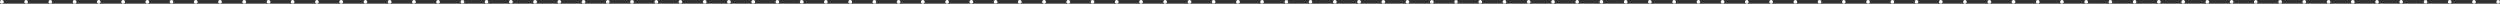 <?xml version="1.0" encoding="utf-8"?>
<!-- Generator: Adobe Illustrator 27.8.1, SVG Export Plug-In . SVG Version: 6.00 Build 0)  -->
<svg version="1.1" id="Capa_1" xmlns="http://www.w3.org/2000/svg" xmlns:xlink="http://www.w3.org/1999/xlink" x="0px" y="0px"
	 viewBox="0 0 1851.6 2.7" style="enable-background:new 0 0 1851.6 2.7;" xml:space="preserve">
<rect x="0" y="0" width="1851.6" height="2.7" fill="#333333" stroke="none"/>
<style type="text/css">
	.st0{fill:#FFFFFF;}
</style>
<path class="st0" d="M1848.9,1.4c0-0.8,0.6-1.4,1.3-1.4l0,0c0.8,0,1.4,0.6,1.4,1.4l0,0c0,0.7-0.6,1.3-1.4,1.3l0,0
	C1849.5,2.7,1848.9,2.1,1848.9,1.4z M1831,1.4c0-0.8,0.6-1.4,1.3-1.4l0,0c0.7,0,1.4,0.6,1.4,1.4l0,0c0,0.7-0.6,1.3-1.4,1.3l0,0
	C1831.6,2.7,1831,2.1,1831,1.4z M1813,1.4c0-0.8,0.6-1.4,1.4-1.4l0,0c0.7,0,1.3,0.6,1.3,1.4l0,0c0,0.7-0.6,1.3-1.3,1.3l0,0
	C1813.6,2.7,1813,2.1,1813,1.4z M1795.1,1.4c0-0.8,0.6-1.4,1.4-1.4l0,0c0.7,0,1.3,0.6,1.3,1.4l0,0c0,0.7-0.6,1.3-1.3,1.3l0,0
	C1795.7,2.7,1795.1,2.1,1795.1,1.4z M1777.1,1.4c0-0.8,0.6-1.4,1.3-1.4l0,0c0.7,0,1.3,0.6,1.3,1.4l0,0c0,0.7-0.6,1.3-1.3,1.3l0,0
	C1777.7,2.7,1777.1,2.1,1777.1,1.4z M1759.2,1.4c0-0.8,0.6-1.4,1.3-1.4l0,0c0.7,0,1.4,0.6,1.4,1.4l0,0c0,0.7-0.6,1.3-1.4,1.3l0,0
	C1759.8,2.7,1759.2,2.1,1759.2,1.4z M1741.2,1.4c0-0.8,0.6-1.4,1.4-1.4l0,0c0.7,0,1.4,0.6,1.4,1.4l0,0c0,0.7-0.6,1.3-1.4,1.3l0,0
	C1741.8,2.7,1741.2,2.1,1741.2,1.4z M1723.3,1.4c0-0.8,0.6-1.4,1.3-1.4l0,0c0.8,0,1.4,0.6,1.4,1.4l0,0c0,0.7-0.6,1.3-1.4,1.3l0,0
	C1723.9,2.7,1723.3,2.1,1723.3,1.4z M1705.3,1.4c0-0.8,0.6-1.4,1.4-1.4l0,0c0.8,0,1.3,0.6,1.3,1.4l0,0c0,0.7-0.6,1.3-1.3,1.3l0,0
	C1705.9,2.7,1705.3,2.1,1705.3,1.4z M1687.4,1.4c0-0.8,0.6-1.4,1.4-1.4l0,0c0.8,0,1.3,0.6,1.3,1.4l0,0c0,0.7-0.6,1.3-1.3,1.3l0,0
	C1688,2.7,1687.4,2.1,1687.4,1.4z M1669.4,1.4c0-0.8,0.6-1.4,1.3-1.4l0,0c0.8,0,1.3,0.6,1.3,1.4l0,0c0,0.7-0.6,1.3-1.3,1.3l0,0
	C1670,2.7,1669.4,2.1,1669.4,1.4z M1651.5,1.4c0-0.8,0.6-1.4,1.3-1.4l0,0c0.8,0,1.4,0.6,1.4,1.4l0,0c0,0.7-0.6,1.3-1.4,1.3l0,0
	C1652.1,2.7,1651.5,2.1,1651.5,1.4z M1633.5,1.4c0-0.8,0.6-1.4,1.3-1.4l0,0c0.8,0,1.4,0.6,1.4,1.4l0,0c0,0.7-0.6,1.3-1.4,1.3l0,0
	C1634.1,2.7,1633.5,2.1,1633.5,1.4z M1615.6,1.4c0-0.8,0.6-1.4,1.4-1.4l0,0c0.7,0,1.3,0.6,1.3,1.4l0,0c0,0.7-0.6,1.3-1.3,1.3l0,0
	C1616.2,2.7,1615.6,2.1,1615.6,1.4z M1597.6,1.4c0-0.8,0.6-1.4,1.4-1.4l0,0c0.8,0,1.3,0.6,1.3,1.4l0,0c0,0.7-0.6,1.3-1.3,1.3l0,0
	C1598.2,2.7,1597.6,2.1,1597.6,1.4z M1579.7,1.4c0-0.8,0.6-1.4,1.3-1.4l0,0c0.7,0,1.3,0.6,1.3,1.4l0,0c0,0.7-0.6,1.3-1.3,1.3l0,0
	C1580.3,2.7,1579.7,2.1,1579.7,1.4z M1561.7,1.4c0-0.8,0.6-1.4,1.3-1.4l0,0c0.7,0,1.4,0.6,1.4,1.4l0,0c0,0.7-0.6,1.3-1.4,1.3l0,0
	C1562.3,2.7,1561.7,2.1,1561.7,1.4z M1543.8,1.4c0-0.8,0.6-1.4,1.3-1.4l0,0c0.7,0,1.4,0.6,1.4,1.4l0,0c0,0.7-0.6,1.3-1.4,1.3l0,0
	C1544.4,2.7,1543.8,2.1,1543.8,1.4z M1525.8,1.4c0-0.8,0.6-1.4,1.4-1.4l0,0c0.7,0,1.3,0.6,1.3,1.4l0,0c0,0.7-0.6,1.3-1.3,1.3l0,0
	C1526.4,2.7,1525.8,2.1,1525.8,1.4z M1507.9,1.4c0-0.8,0.6-1.4,1.4-1.4l0,0c0.7,0,1.3,0.6,1.3,1.4l0,0c0,0.7-0.6,1.3-1.3,1.3l0,0
	C1508.5,2.7,1507.9,2.1,1507.9,1.4z M1489.9,1.4c0-0.8,0.6-1.4,1.4-1.4l0,0c0.8,0,1.4,0.6,1.4,1.4l0,0c0,0.7-0.6,1.3-1.4,1.3l0,0
	C1490.5,2.7,1489.9,2.1,1489.9,1.4z M1472,1.4c0-0.8,0.6-1.4,1.4-1.4l0,0c0.7,0,1.4,0.6,1.4,1.4l0,0c0,0.7-0.6,1.3-1.4,1.3l0,0
	C1472.6,2.7,1472,2.1,1472,1.4z M1454,1.4c0-0.8,0.6-1.4,1.3-1.4l0,0c0.8,0,1.3,0.6,1.3,1.4l0,0c0,0.7-0.6,1.3-1.3,1.3l0,0
	C1454.6,2.7,1454,2.1,1454,1.4z M1436.1,1.4c0-0.8,0.6-1.4,1.3-1.4l0,0c0.8,0,1.4,0.6,1.4,1.4l0,0c0,0.7-0.6,1.3-1.4,1.3l0,0
	C1436.7,2.7,1436.1,2.1,1436.1,1.4z M1418.1,1.4c0-0.8,0.6-1.4,1.3-1.4l0,0c0.8,0,1.4,0.6,1.4,1.4l0,0c0,0.7-0.6,1.3-1.4,1.3l0,0
	C1418.7,2.7,1418.1,2.1,1418.1,1.4z M1400.2,1.4c0-0.8,0.6-1.4,1.4-1.4l0,0c0.8,0,1.3,0.6,1.3,1.4l0,0c0,0.7-0.6,1.3-1.3,1.3l0,0
	C1400.8,2.7,1400.2,2.1,1400.2,1.4z M1382.2,1.4c0-0.8,0.6-1.4,1.4-1.4l0,0c0.8,0,1.3,0.6,1.3,1.4l0,0c0,0.7-0.6,1.3-1.3,1.3l0,0
	C1382.8,2.7,1382.2,2.1,1382.2,1.4z M1364.3,1.4c0-0.8,0.6-1.4,1.3-1.4l0,0c0.8,0,1.3,0.6,1.3,1.4l0,0c0,0.7-0.6,1.3-1.3,1.3l0,0
	C1364.9,2.7,1364.3,2.1,1364.3,1.4z M1346.3,1.4c0-0.8,0.6-1.4,1.3-1.4l0,0c0.8,0,1.4,0.6,1.4,1.4l0,0c0,0.7-0.6,1.3-1.4,1.3l0,0
	C1346.9,2.7,1346.3,2.1,1346.3,1.4z M1328.4,1.4c0-0.8,0.6-1.4,1.3-1.4l0,0c0.7,0,1.4,0.6,1.4,1.4l0,0c0,0.7-0.6,1.3-1.4,1.3l0,0
	C1329,2.7,1328.4,2.1,1328.4,1.4z M1310.4,1.4c0-0.8,0.6-1.4,1.4-1.4l0,0c0.7,0,1.3,0.6,1.3,1.4l0,0c0,0.7-0.6,1.3-1.3,1.3l0,0
	C1311,2.7,1310.4,2.1,1310.4,1.4z M1292.4,1.4c0-0.8,0.6-1.4,1.4-1.4l0,0c0.7,0,1.3,0.6,1.3,1.4l0,0c0,0.7-0.6,1.3-1.3,1.3l0,0
	C1293.1,2.7,1292.4,2.1,1292.4,1.4z M1274.5,1.4c0-0.8,0.6-1.4,1.4-1.4l0,0c0.7,0,1.3,0.6,1.3,1.4l0,0c0,0.7-0.6,1.3-1.3,1.3l0,0
	C1275.1,2.7,1274.5,2.1,1274.5,1.4z M1256.6,1.4c0-0.8,0.6-1.4,1.3-1.4l0,0c0.8,0,1.3,0.6,1.3,1.4l0,0c0,0.7-0.6,1.3-1.3,1.3l0,0
	C1257.2,2.7,1256.6,2.1,1256.6,1.4z M1238.6,1.4c0-0.8,0.6-1.4,1.3-1.4l0,0c0.8,0,1.4,0.6,1.4,1.4l0,0c0,0.7-0.6,1.3-1.4,1.3l0,0
	C1239.2,2.7,1238.6,2.1,1238.6,1.4z M1220.6,1.4c0-0.8,0.6-1.4,1.3-1.4l0,0c0.8,0,1.4,0.6,1.4,1.4l0,0c0,0.7-0.6,1.3-1.4,1.3l0,0
	C1221.3,2.7,1220.6,2.1,1220.6,1.4z M1202.7,1.4c0-0.8,0.6-1.4,1.4-1.4l0,0c0.8,0,1.3,0.6,1.3,1.4l0,0c0,0.7-0.6,1.3-1.3,1.3l0,0
	C1203.3,2.7,1202.7,2.1,1202.7,1.4z M1184.7,1.4c0-0.8,0.6-1.4,1.4-1.4l0,0c0.8,0,1.3,0.6,1.3,1.4l0,0c0,0.7-0.6,1.3-1.3,1.3l0,0
	C1185.4,2.7,1184.7,2.1,1184.7,1.4z M1166.8,1.4c0-0.8,0.6-1.4,1.3-1.4l0,0c0.8,0,1.3,0.6,1.3,1.4l0,0c0,0.7-0.6,1.3-1.3,1.3l0,0
	C1167.4,2.7,1166.8,2.1,1166.8,1.4z M1148.9,1.4c0-0.8,0.6-1.4,1.3-1.4l0,0c0.8,0,1.4,0.6,1.4,1.4l0,0c0,0.7-0.6,1.3-1.4,1.3l0,0
	C1149.5,2.7,1148.9,2.1,1148.9,1.4z M1130.9,1.4c0-0.8,0.6-1.4,1.3-1.4l0,0c0.7,0,1.4,0.6,1.4,1.4l0,0c0,0.7-0.6,1.3-1.4,1.3l0,0
	C1131.5,2.7,1130.9,2.1,1130.9,1.4z M1112.9,1.4c0-0.8,0.6-1.4,1.4-1.4l0,0c0.7,0,1.3,0.6,1.3,1.4l0,0c0,0.7-0.6,1.3-1.3,1.3l0,0
	C1113.6,2.7,1112.9,2.1,1112.9,1.4z M1095,1.4c0-0.8,0.6-1.4,1.4-1.4l0,0c0.7,0,1.3,0.6,1.3,1.4l0,0c0,0.7-0.6,1.3-1.3,1.3l0,0
	C1095.6,2.7,1095,2.1,1095,1.4z M1077.1,1.4c0-0.8,0.6-1.4,1.3-1.4l0,0c0.7,0,1.3,0.6,1.3,1.4l0,0c0,0.7-0.6,1.3-1.3,1.3l0,0
	C1077.6,2.7,1077.1,2.1,1077.1,1.4z M1059.1,1.4c0-0.8,0.6-1.4,1.4-1.4l0,0c0.7,0,1.4,0.6,1.4,1.4l0,0c0,0.7-0.6,1.3-1.4,1.3l0,0
	C1059.7,2.7,1059.1,2.1,1059.1,1.4z M1041.1,1.4c0-0.8,0.6-1.4,1.3-1.4l0,0c0.7,0,1.4,0.6,1.4,1.4l0,0c0,0.7-0.6,1.3-1.4,1.3l0,0
	C1041.7,2.7,1041.1,2.1,1041.1,1.4z M1023.2,1.4c0-0.8,0.6-1.4,1.4-1.4l0,0c0.7,0,1.3,0.6,1.3,1.4l0,0c0,0.7-0.6,1.3-1.3,1.3l0,0
	C1023.8,2.7,1023.2,2.1,1023.2,1.4z M1005.2,1.4c0-0.8,0.6-1.4,1.4-1.4l0,0c0.8,0,1.4,0.6,1.4,1.4l0,0c0,0.7-0.6,1.3-1.4,1.3l0,0
	C1005.9,2.7,1005.2,2.1,1005.2,1.4z M987.3,1.4c0-0.8,0.6-1.4,1.4-1.4l0,0c0.8,0,1.3,0.6,1.3,1.4l0,0c0,0.7-0.6,1.3-1.3,1.3l0,0
	C987.9,2.7,987.3,2.1,987.3,1.4z M969.3,1.4c0-0.8,0.6-1.4,1.3-1.4l0,0c0.8,0,1.3,0.6,1.3,1.4l0,0c0,0.7-0.6,1.3-1.3,1.3l0,0
	C969.9,2.7,969.3,2.1,969.3,1.4z M951.4,1.4c0-0.8,0.6-1.4,1.3-1.4l0,0c0.8,0,1.4,0.6,1.4,1.4l0,0c0,0.7-0.6,1.3-1.4,1.3l0,0
	C952,2.7,951.4,2.1,951.4,1.4z M933.4,1.4c0-0.8,0.6-1.4,1.3-1.4l0,0c0.8,0,1.4,0.6,1.4,1.4l0,0c0,0.7-0.6,1.3-1.4,1.3l0,0
	C934.1,2.7,933.4,2.1,933.4,1.4z M915.5,1.4c0-0.8,0.6-1.4,1.4-1.4l0,0c0.8,0,1.4,0.6,1.4,1.4l0,0c0,0.7-0.6,1.3-1.4,1.3l0,0
	C916.1,2.7,915.5,2.1,915.5,1.4z M897.5,1.4c0-0.8,0.6-1.4,1.4-1.4l0,0c0.8,0,1.3,0.6,1.3,1.4l0,0c0,0.7-0.6,1.3-1.3,1.3l0,0
	C898.1,2.7,897.5,2.1,897.5,1.4z M879.6,1.4c0-0.8,0.6-1.4,1.4-1.4l0,0c0.7,0,1.4,0.6,1.4,1.4l0,0c0,0.7-0.6,1.3-1.4,1.3l0,0
	C880.2,2.7,879.6,2.1,879.6,1.4z M861.6,1.4c0-0.8,0.6-1.4,1.3-1.4l0,0c0.8,0,1.4,0.6,1.4,1.4l0,0c0,0.7-0.6,1.3-1.4,1.3l0,0
	C862.2,2.7,861.6,2.1,861.6,1.4z M843.7,1.4c0-0.8,0.6-1.4,1.4-1.4l0,0c0.7,0,1.4,0.6,1.4,1.4l0,0c0,0.7-0.6,1.3-1.4,1.3l0,0
	C844.3,2.7,843.7,2.1,843.7,1.4z M825.7,1.4c0-0.8,0.6-1.4,1.4-1.4l0,0c0.7,0,1.4,0.6,1.4,1.4l0,0c0,0.7-0.6,1.3-1.4,1.3l0,0
	C826.3,2.7,825.7,2.1,825.7,1.4z M807.8,1.4c0-0.8,0.6-1.4,1.4-1.4l0,0c0.7,0,1.3,0.6,1.3,1.4l0,0c0,0.7-0.6,1.3-1.3,1.3l0,0
	C808.4,2.7,807.8,2.1,807.8,1.4z M789.8,1.4c0-0.8,0.6-1.4,1.4-1.4l0,0c0.7,0,1.4,0.6,1.4,1.4l0,0c0,0.7-0.6,1.3-1.4,1.3l0,0
	C790.4,2.7,789.8,2.1,789.8,1.4z M771.9,1.4c0-0.8,0.6-1.4,1.4-1.4l0,0c0.7,0,1.4,0.6,1.4,1.4l0,0c0,0.7-0.6,1.3-1.4,1.3l0,0
	C772.5,2.7,771.9,2.1,771.9,1.4z M753.9,1.4c0-0.8,0.6-1.4,1.4-1.4l0,0c0.7,0,1.4,0.6,1.4,1.4l0,0c0,0.7-0.6,1.3-1.4,1.3l0,0
	C754.5,2.7,753.9,2.1,753.9,1.4z M736,1.4c0-0.8,0.6-1.4,1.4-1.4l0,0c0.7,0,1.4,0.6,1.4,1.4l0,0c0,0.7-0.6,1.3-1.4,1.3l0,0
	C736.6,2.7,736,2.1,736,1.4z M718,1.4c0-0.8,0.6-1.4,1.4-1.4l0,0c0.8,0,1.4,0.6,1.4,1.4l0,0c0,0.7-0.6,1.3-1.4,1.3l0,0
	C718.6,2.7,718,2.1,718,1.4z M700.1,1.4c0-0.8,0.6-1.4,1.4-1.4l0,0c0.8,0,1.3,0.6,1.3,1.4l0,0c0,0.7-0.6,1.3-1.3,1.3l0,0
	C700.7,2.7,700.1,2.1,700.1,1.4z M682.1,1.4c0-0.8,0.6-1.4,1.4-1.4l0,0c0.8,0,1.4,0.6,1.4,1.4l0,0c0,0.7-0.6,1.3-1.4,1.3l0,0
	C682.7,2.7,682.1,2.1,682.1,1.4z M664.2,1.4c0-0.8,0.6-1.4,1.3-1.4l0,0c0.8,0,1.4,0.6,1.4,1.4l0,0c0,0.7-0.6,1.3-1.4,1.3l0,0
	C664.8,2.7,664.2,2.1,664.2,1.4z M646.2,1.4c0-0.8,0.6-1.4,1.4-1.4l0,0c0.8,0,1.4,0.6,1.4,1.4l0,0c0,0.7-0.6,1.3-1.4,1.3l0,0
	C646.8,2.7,646.2,2.1,646.2,1.4z M628.3,1.4c0-0.8,0.6-1.4,1.4-1.4l0,0c0.8,0,1.4,0.6,1.4,1.4l0,0c0,0.7-0.6,1.3-1.4,1.3l0,0
	C628.9,2.7,628.3,2.1,628.3,1.4z M610.3,1.4c0-0.8,0.6-1.4,1.4-1.4l0,0c0.8,0,1.3,0.6,1.3,1.4l0,0c0,0.7-0.6,1.3-1.3,1.3l0,0
	C610.9,2.7,610.3,2.1,610.3,1.4z M592.4,1.4c0-0.8,0.6-1.4,1.4-1.4l0,0c0.7,0,1.4,0.6,1.4,1.4l0,0c0,0.7-0.6,1.3-1.4,1.3l0,0
	C593,2.7,592.4,2.1,592.4,1.4z M574.4,1.4c0-0.8,0.6-1.4,1.3-1.4l0,0c0.7,0,1.4,0.6,1.4,1.4l0,0c0,0.7-0.6,1.3-1.4,1.3l0,0
	C575,2.7,574.4,2.1,574.4,1.4z M556.5,1.4c0-0.8,0.6-1.4,1.4-1.4l0,0c0.7,0,1.4,0.6,1.4,1.4l0,0c0,0.7-0.6,1.3-1.4,1.3l0,0
	C557.1,2.7,556.5,2.1,556.5,1.4z M538.5,1.4c0-0.8,0.6-1.4,1.4-1.4l0,0c0.7,0,1.4,0.6,1.4,1.4l0,0c0,0.7-0.6,1.3-1.4,1.3l0,0
	C539.1,2.7,538.5,2.1,538.5,1.4z M520.6,1.4c0-0.8,0.6-1.4,1.4-1.4l0,0c0.7,0,1.3,0.6,1.3,1.4l0,0c0,0.7-0.6,1.3-1.3,1.3l0,0
	C521.2,2.7,520.6,2.1,520.6,1.4z M502.6,1.4c0-0.8,0.6-1.4,1.3-1.4l0,0c0.8,0,1.4,0.6,1.4,1.4l0,0c0,0.7-0.6,1.3-1.4,1.3l0,0
	C503.2,2.7,502.6,2.1,502.6,1.4z M484.7,1.4c0-0.8,0.6-1.4,1.4-1.4l0,0c0.7,0,1.4,0.6,1.4,1.4l0,0c0,0.7-0.6,1.3-1.4,1.3l0,0
	C485.3,2.7,484.7,2.1,484.7,1.4z M466.7,1.4c0-0.8,0.6-1.4,1.4-1.4l0,0c0.8,0,1.4,0.6,1.4,1.4l0,0c0,0.7-0.6,1.3-1.4,1.3l0,0
	C467.3,2.7,466.7,2.1,466.7,1.4z M448.8,1.4c0-0.8,0.6-1.4,1.4-1.4l0,0c0.8,0,1.3,0.6,1.3,1.4l0,0c0,0.7-0.6,1.3-1.3,1.3l0,0
	C449.4,2.7,448.8,2.1,448.8,1.4z M430.8,1.4c0-0.8,0.6-1.4,1.4-1.4l0,0c0.8,0,1.4,0.6,1.4,1.4l0,0c0,0.7-0.6,1.3-1.4,1.3l0,0
	C431.4,2.7,430.8,2.1,430.8,1.4z M412.9,1.4c0-0.8,0.6-1.4,1.3-1.4l0,0c0.8,0,1.4,0.6,1.4,1.4l0,0c0,0.7-0.6,1.3-1.4,1.3l0,0
	C413.5,2.7,412.9,2.1,412.9,1.4z M394.9,1.4c0-0.8,0.6-1.4,1.4-1.4l0,0c0.8,0,1.4,0.6,1.4,1.4l0,0c0,0.7-0.6,1.3-1.4,1.3l0,0
	C395.5,2.7,394.9,2.1,394.9,1.4z M377,1.4c0-0.8,0.6-1.4,1.4-1.4l0,0c0.8,0,1.4,0.6,1.4,1.4l0,0c0,0.7-0.6,1.3-1.4,1.3l0,0
	C377.6,2.7,377,2.1,377,1.4z M359,1.4c0-0.8,0.6-1.4,1.4-1.4l0,0c0.8,0,1.3,0.6,1.3,1.4l0,0c0,0.7-0.6,1.3-1.3,1.3l0,0
	C359.6,2.7,359,2.1,359,1.4z M341.1,1.4c0-0.8,0.6-1.4,1.4-1.4l0,0c0.8,0,1.4,0.6,1.4,1.4l0,0c0,0.7-0.6,1.3-1.4,1.3l0,0
	C341.7,2.7,341.1,2.1,341.1,1.4z M323.1,1.4c0-0.8,0.6-1.4,1.3-1.4l0,0c0.7,0,1.4,0.6,1.4,1.4l0,0c0,0.7-0.6,1.3-1.4,1.3l0,0
	C323.7,2.7,323.1,2.1,323.1,1.4z M305.2,1.4c0-0.8,0.6-1.4,1.4-1.4l0,0c0.7,0,1.4,0.6,1.4,1.4l0,0c0,0.7-0.6,1.3-1.4,1.3l0,0
	C305.8,2.7,305.2,2.1,305.2,1.4z M287.2,1.4c0-0.8,0.6-1.4,1.4-1.4l0,0c0.7,0,1.4,0.6,1.4,1.4l0,0c0,0.7-0.6,1.3-1.4,1.3l0,0
	C287.8,2.7,287.2,2.1,287.2,1.4z M269.3,1.4c0-0.8,0.6-1.4,1.4-1.4l0,0c0.7,0,1.3,0.6,1.3,1.4l0,0c0,0.7-0.6,1.3-1.3,1.3l0,0
	C269.9,2.7,269.3,2.1,269.3,1.4z M251.3,1.4c0-0.8,0.6-1.4,1.4-1.4l0,0c0.8,0,1.4,0.6,1.4,1.4l0,0c0,0.7-0.6,1.3-1.4,1.3l0,0
	C251.9,2.7,251.3,2.1,251.3,1.4z M233.4,1.4c0-0.8,0.6-1.4,1.3-1.4l0,0c0.7,0,1.4,0.6,1.4,1.4l0,0c0,0.7-0.6,1.3-1.4,1.3l0,0
	C234,2.7,233.4,2.1,233.4,1.4z M215.4,1.4c0-0.8,0.6-1.4,1.3-1.4l0,0c0.8,0,1.4,0.6,1.4,1.4l0,0c0,0.7-0.6,1.3-1.4,1.3l0,0
	C216,2.7,215.4,2.1,215.4,1.4z M197.5,1.4c0-0.8,0.6-1.4,1.4-1.4l0,0c0.8,0,1.4,0.6,1.4,1.4l0,0c0,0.7-0.6,1.3-1.4,1.3l0,0
	C198.1,2.7,197.5,2.1,197.5,1.4z M179.5,1.4c0-0.8,0.6-1.4,1.4-1.4l0,0c0.8,0,1.4,0.6,1.4,1.4l0,0c0,0.7-0.6,1.3-1.4,1.3l0,0
	C180.1,2.7,179.5,2.1,179.5,1.4z M161.6,1.4c0-0.8,0.6-1.4,1.4-1.4l0,0c0.8,0,1.3,0.6,1.3,1.4l0,0c0,0.7-0.6,1.3-1.3,1.3l0,0
	C162.2,2.7,161.6,2.1,161.6,1.4z M143.6,1.4c0-0.8,0.6-1.4,1.4-1.4l0,0c0.8,0,1.4,0.6,1.4,1.4l0,0c0,0.7-0.6,1.3-1.4,1.3l0,0
	C144.2,2.7,143.6,2.1,143.6,1.4z M125.7,1.4c0-0.8,0.6-1.4,1.3-1.4l0,0c0.8,0,1.4,0.6,1.4,1.4l0,0c0,0.7-0.6,1.3-1.4,1.3l0,0
	C126.3,2.7,125.7,2.1,125.7,1.4z M107.7,1.4c0-0.8,0.6-1.4,1.4-1.4l0,0c0.8,0,1.4,0.6,1.4,1.4l0,0c0,0.7-0.6,1.3-1.4,1.3l0,0
	C108.3,2.7,107.7,2.1,107.7,1.4z M89.8,1.4c0-0.8,0.6-1.4,1.4-1.4l0,0c0.8,0,1.4,0.6,1.4,1.4l0,0c0,0.7-0.6,1.3-1.4,1.3l0,0
	C90.4,2.7,89.8,2.1,89.8,1.4z M71.8,1.4c0-0.8,0.6-1.4,1.4-1.4l0,0c0.7,0,1.3,0.6,1.3,1.4l0,0c0,0.7-0.6,1.3-1.3,1.3l0,0
	C72.4,2.7,71.8,2.1,71.8,1.4z M53.9,1.4c0-0.8,0.6-1.4,1.4-1.4l0,0c0.7,0,1.4,0.6,1.4,1.4l0,0c0,0.7-0.6,1.3-1.4,1.3l0,0
	C54.5,2.7,53.9,2.1,53.9,1.4z M35.9,1.4c0-0.8,0.6-1.4,1.3-1.4l0,0c0.7,0,1.4,0.6,1.4,1.4l0,0c0,0.7-0.6,1.3-1.4,1.3l0,0
	C36.5,2.7,35.9,2.1,35.9,1.4z M18,1.4C18,0.6,18.6,0,19.3,0l0,0c0.7,0,1.4,0.6,1.4,1.4l0,0c0,0.7-0.6,1.3-1.4,1.3l0,0
	C18.6,2.7,18,2.1,18,1.4z M0,1.4C0,0.6,0.6,0,1.4,0l0,0c0.7,0,1.4,0.6,1.4,1.4l0,0c0,0.7-0.6,1.3-1.4,1.3l0,0C0.6,2.7,0,2.1,0,1.4z"
	/>
</svg>
